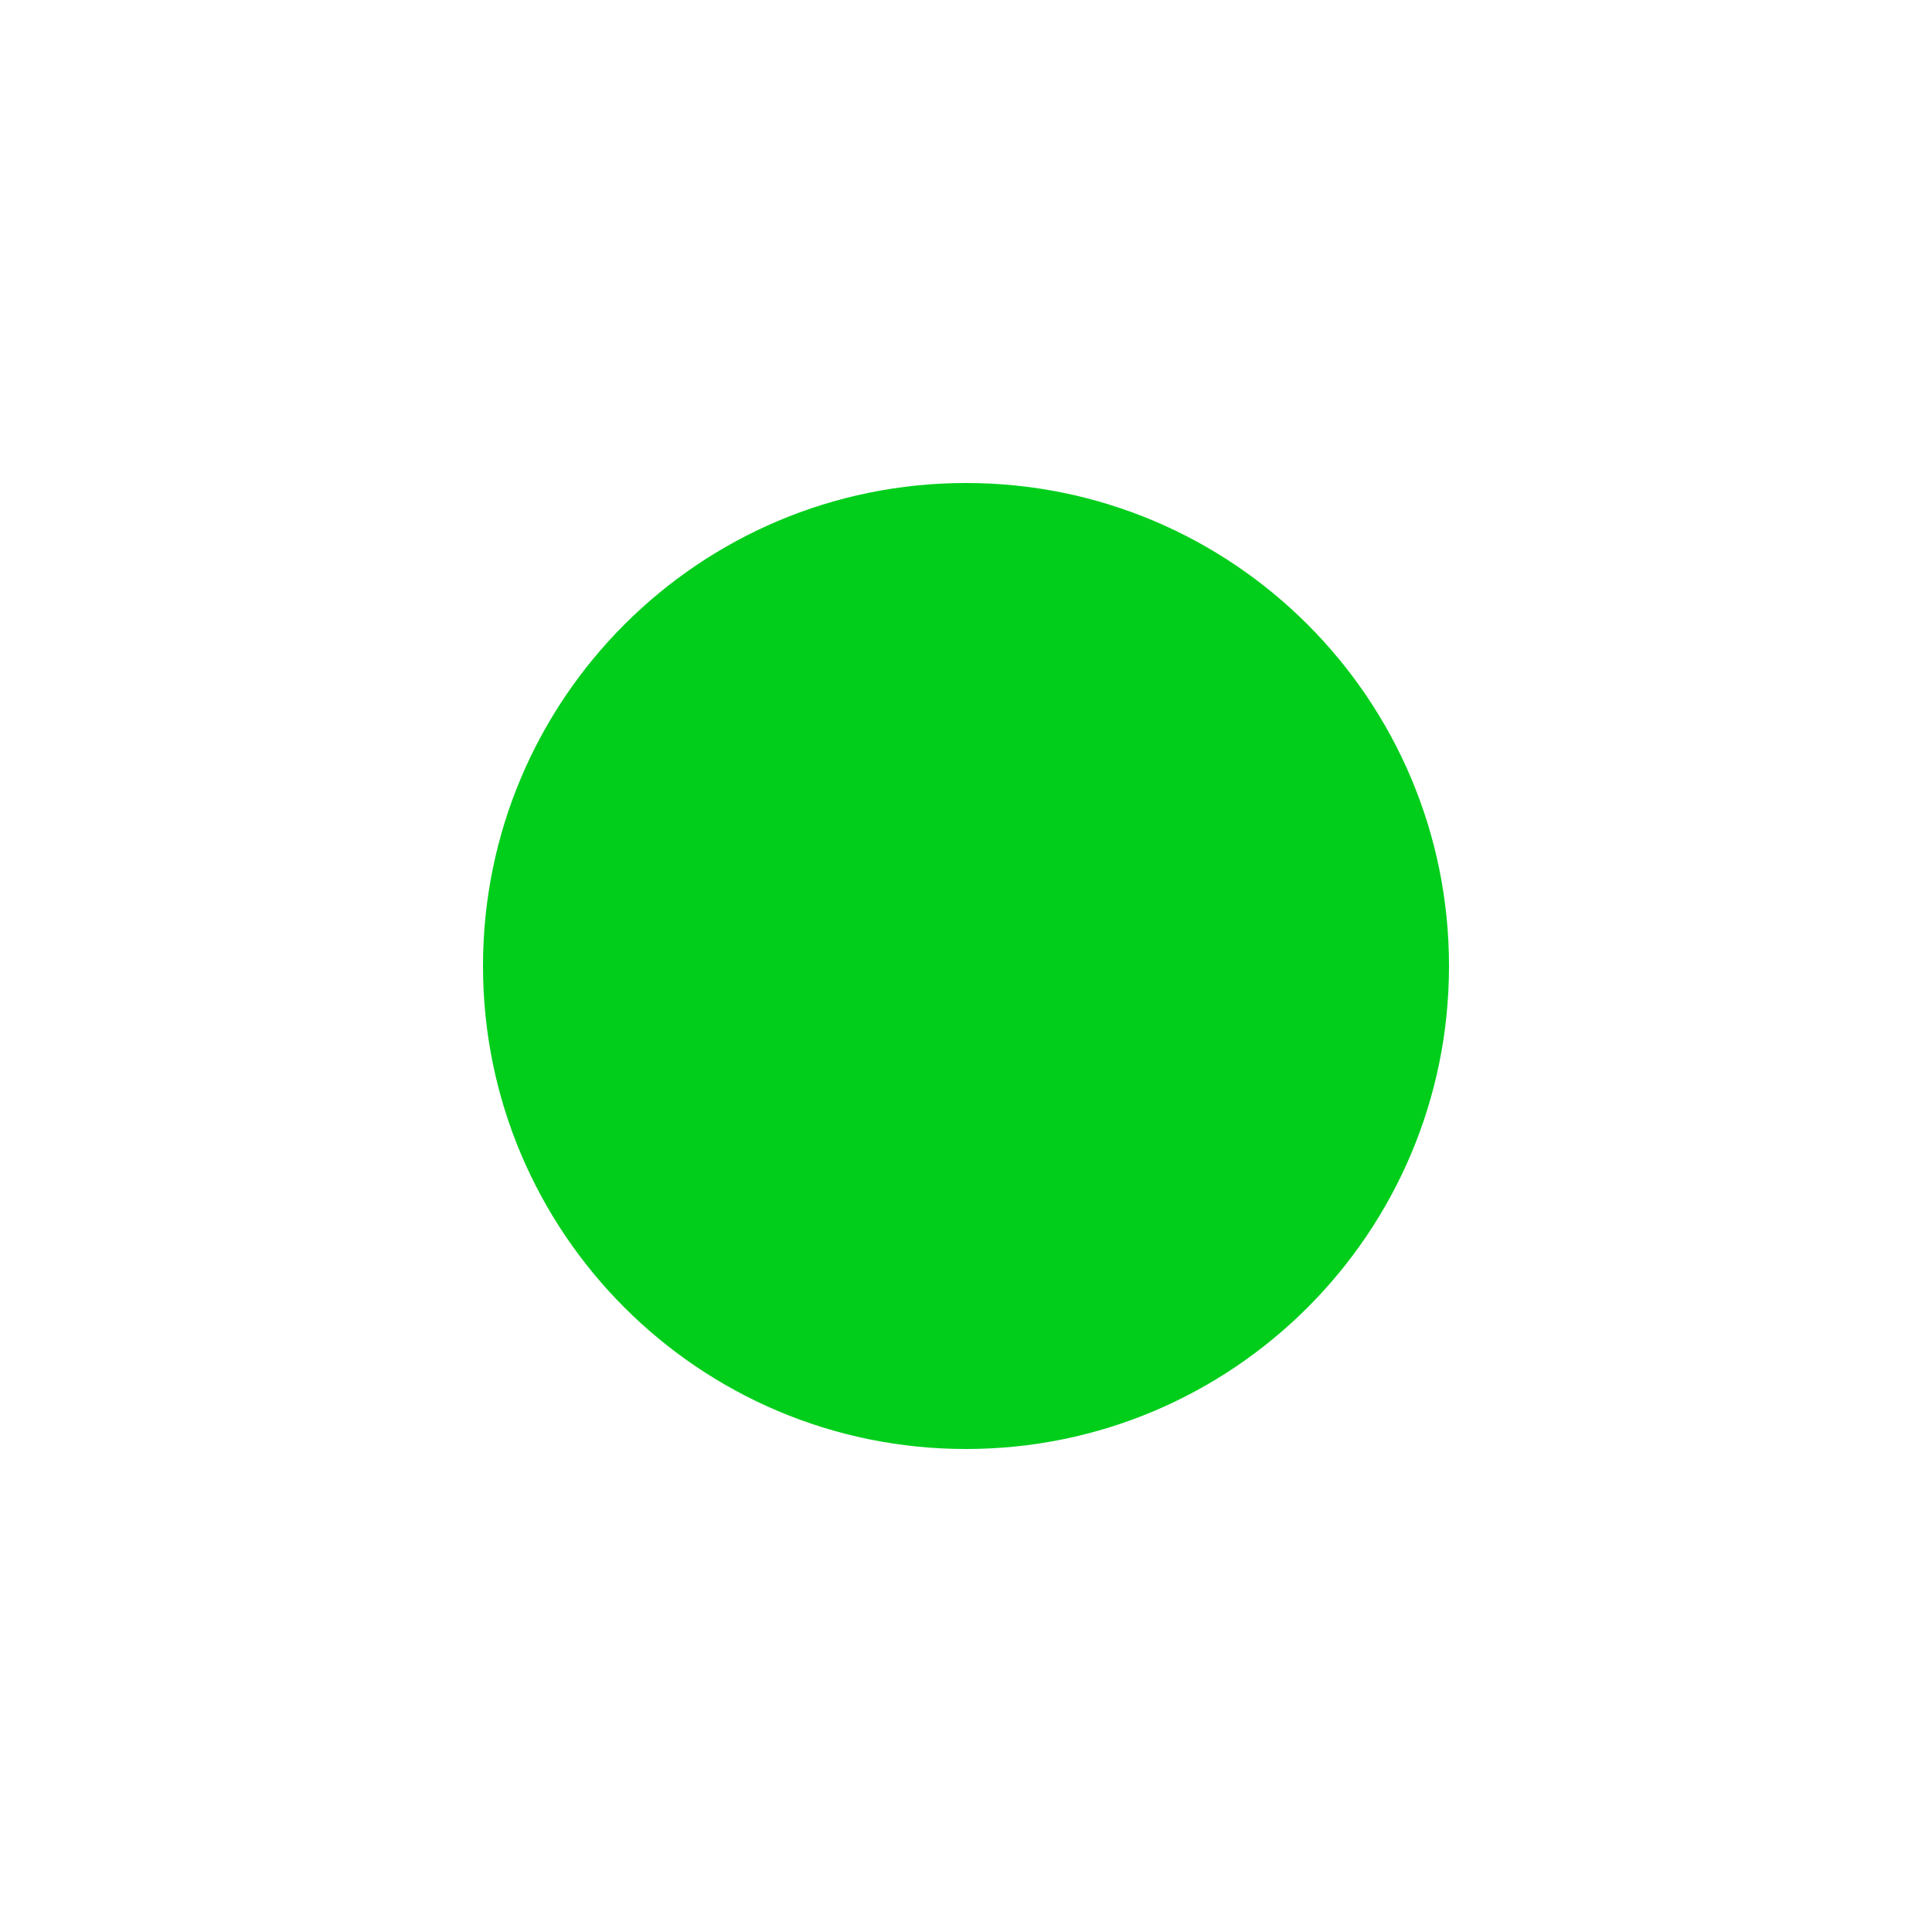 <svg width="12" height="12" viewBox="0 0 12 12" fill="none" xmlns="http://www.w3.org/2000/svg">
<g clip-path="url(#clip0_1004_97)">
<g filter="url(#filter0_d_1004_97)">
<path d="M9 6C9 7.657 7.657 9 6 9C4.343 9 3 7.657 3 6C3 4.343 4.343 3 6 3C7.657 3 9 4.343 9 6Z" fill="#00CE1B"/>
</g>
</g>
<defs>
<filter id="filter0_d_1004_97" x="-0.571" y="-0.571" width="13.143" height="13.143" filterUnits="userSpaceOnUse" color-interpolation-filters="sRGB">
<feFlood flood-opacity="0" result="BackgroundImageFix"/>
<feColorMatrix in="SourceAlpha" type="matrix" values="0 0 0 0 0 0 0 0 0 0 0 0 0 0 0 0 0 0 127 0" result="hardAlpha"/>
<feOffset/>
<feGaussianBlur stdDeviation="1.786"/>
<feComposite in2="hardAlpha" operator="out"/>
<feColorMatrix type="matrix" values="0 0 0 0 0 0 0 0 0 0.808 0 0 0 0 0.106 0 0 0 0.25 0"/>
<feBlend mode="normal" in2="BackgroundImageFix" result="effect1_dropShadow_1004_97"/>
<feBlend mode="normal" in="SourceGraphic" in2="effect1_dropShadow_1004_97" result="shape"/>
</filter>
<clipPath id="clip0_1004_97">
<rect width="12" height="12" fill="white"/>
</clipPath>
</defs>
</svg>
